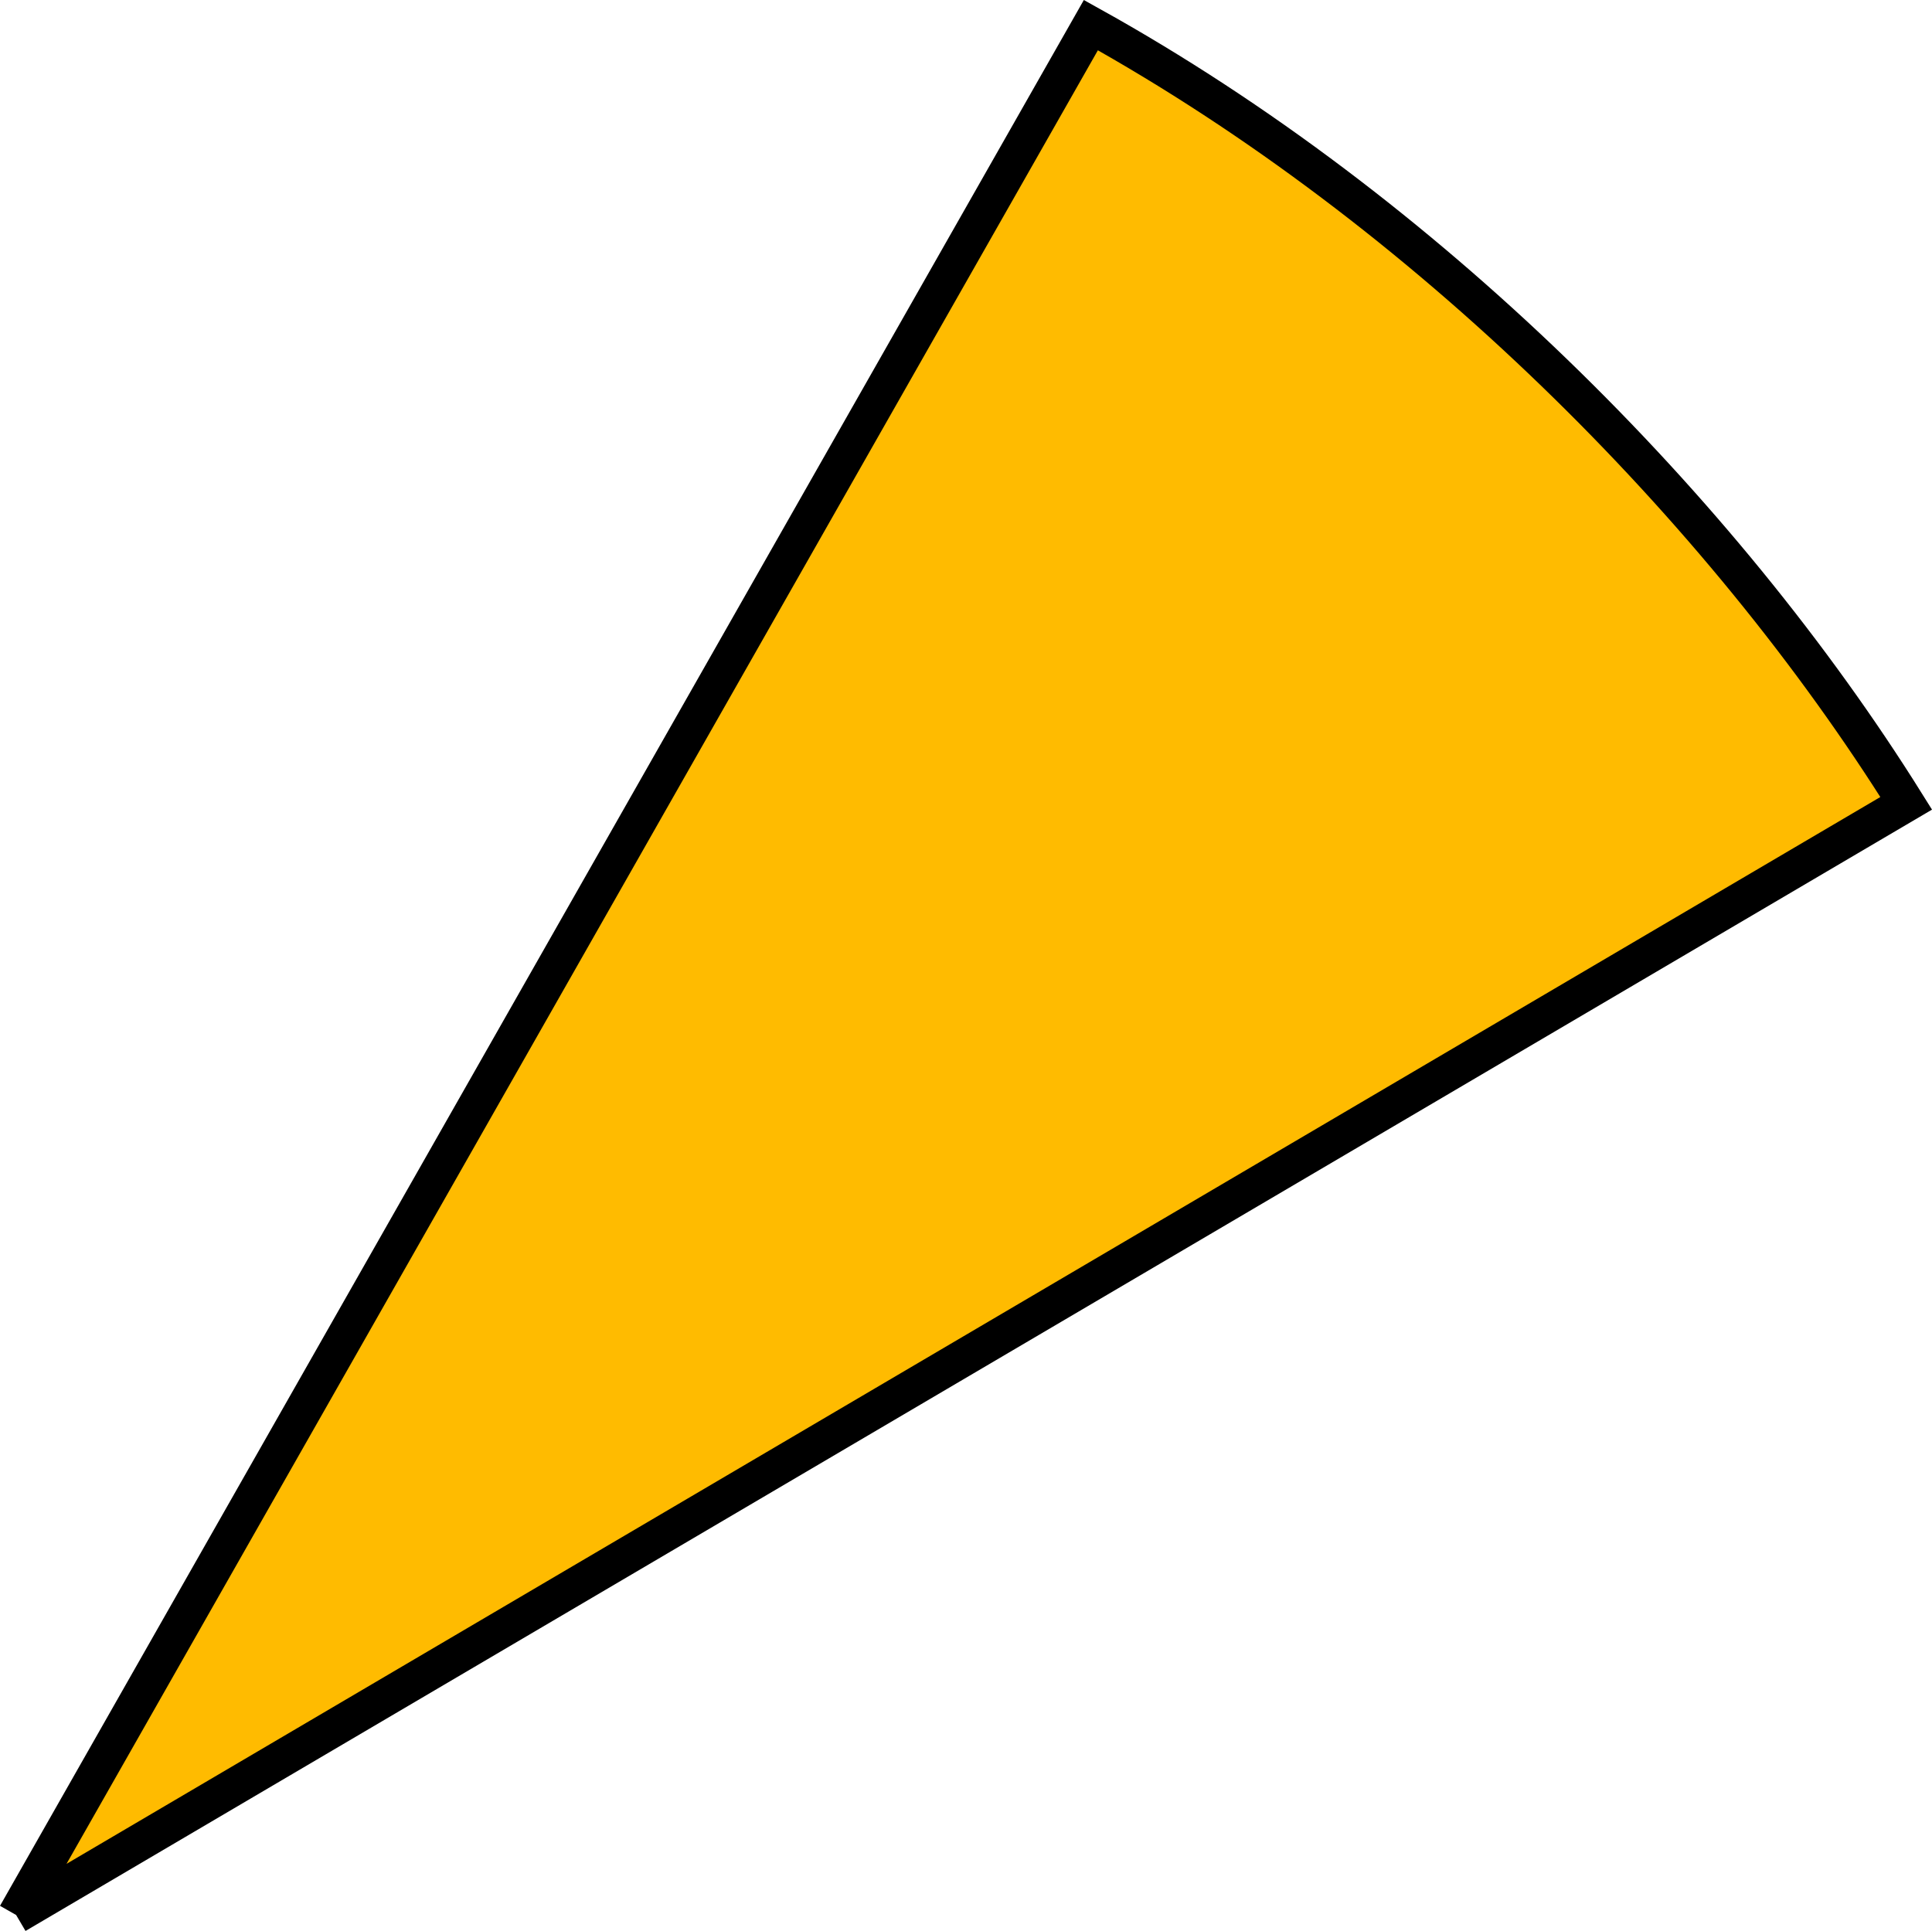 <svg xmlns="http://www.w3.org/2000/svg" width="52.131" height="52.108" version="1.2"><path fill="#fb0" stroke="#000" stroke-miterlimit="2" d="m.435 51.678 29-51c9 5 17 13 22 21l-51 30" font-family="'Sans Serif'" font-size="12.5" font-weight="400" vector-effect="non-scaling-stroke"/></svg>
